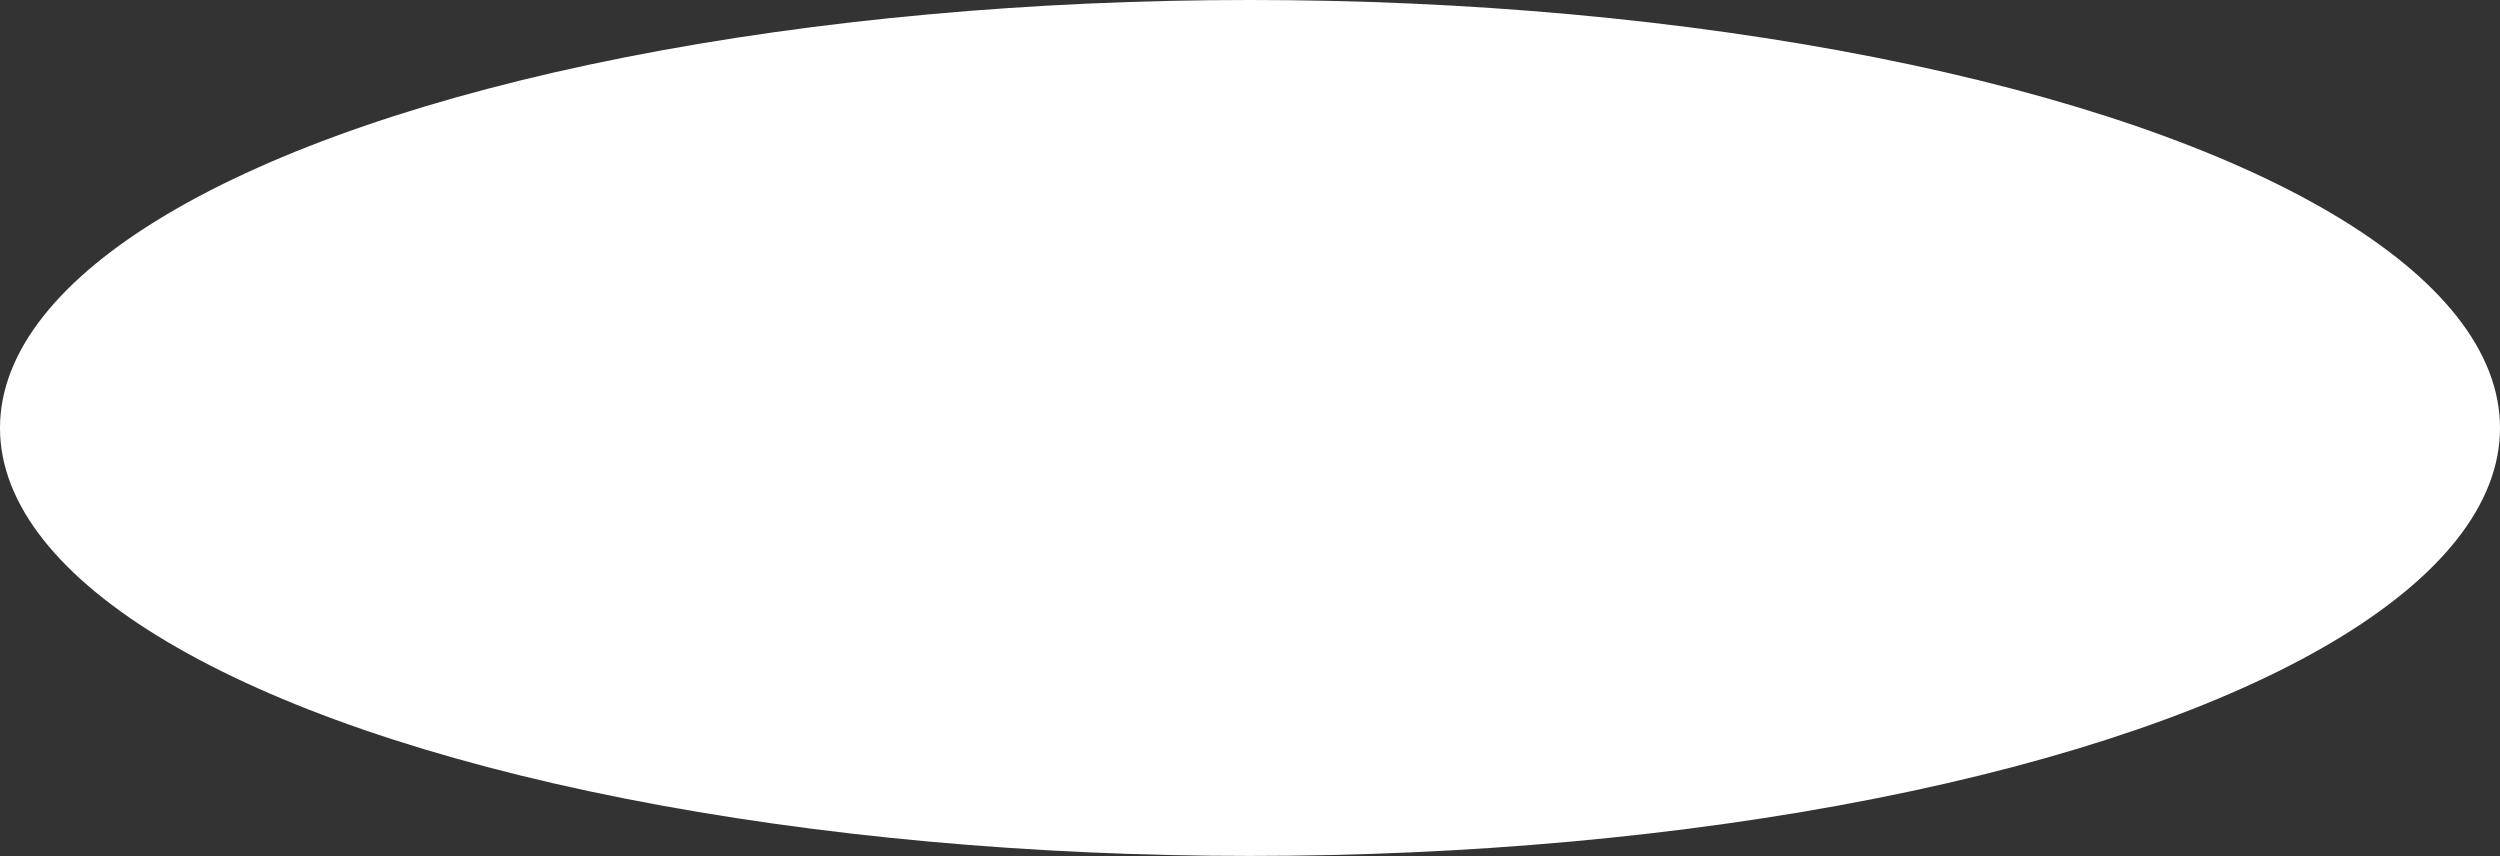 <?xml version="1.0" encoding="UTF-8"?> <svg xmlns="http://www.w3.org/2000/svg" id="_Слой_2" viewBox="0 0 423.4 144.97"><rect x="0" y="0" width="423.4" height="144.97" fill="#333333" stroke="none"/> <defs> <style>.cls-1{fill:#fff;}</style> </defs> <g id="_Слой_1-2"> <ellipse class="cls-1" cx="211.7" cy="72.48" rx="211.7" ry="72.48"></ellipse> </g> </svg> 